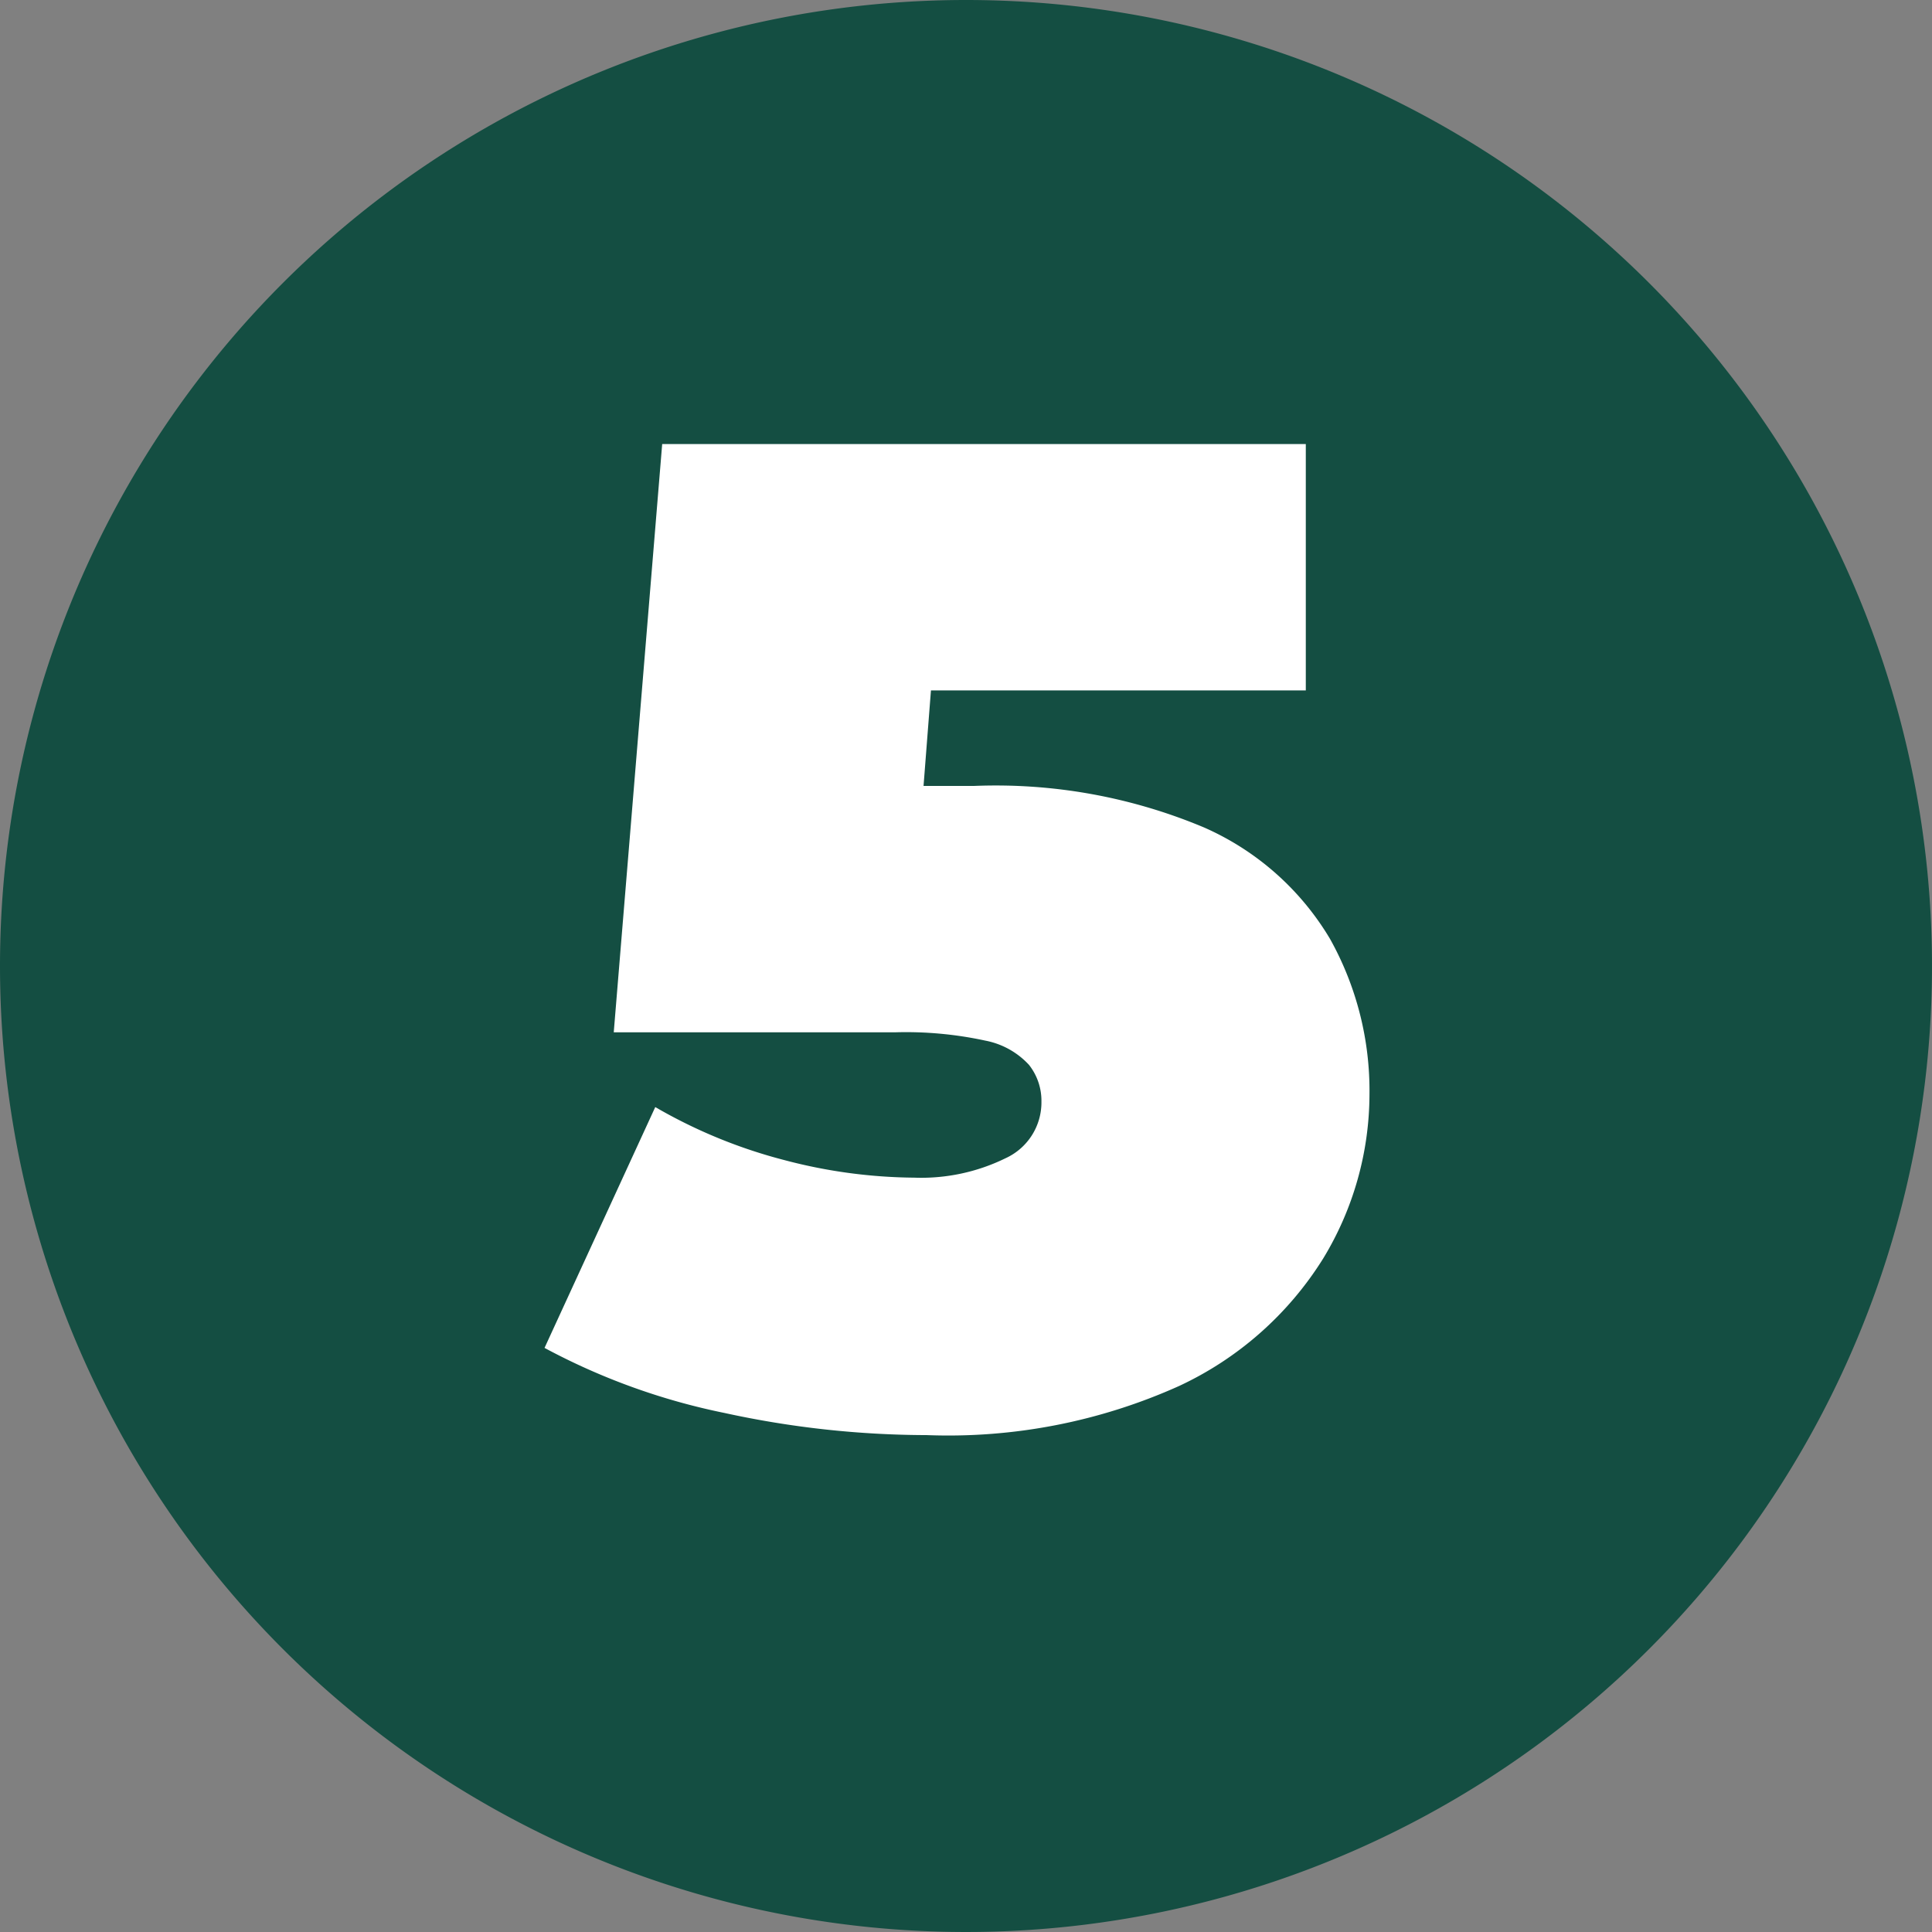 <svg xmlns="http://www.w3.org/2000/svg" width="67" height="67" viewBox="0 0 67 67">
  <rect x="0" y="0" width="67" height="67" fill="#808080" stroke="none"/>
  <g id="flow_number5" transform="translate(-1438 -6955)">
    <path id="パス_1231" data-name="パス 1231" d="M33.5,0A33.5,33.5,0,1,1,0,33.5,33.5,33.5,0,0,1,33.5,0Z" transform="translate(1438 6955)" fill="#144e42"/>
    <path id="パス_1233" data-name="パス 1233" d="M32.132,46.768A33.093,33.093,0,0,1,25.124,46a22.754,22.754,0,0,1-6.24-2.256l3.84-8.352a17.76,17.76,0,0,0,4.512,1.848,18.075,18.075,0,0,0,4.464.6,6.64,6.64,0,0,0,3.168-.672A2.128,2.128,0,0,0,36.116,35.2a2.006,2.006,0,0,0-.432-1.272,2.769,2.769,0,0,0-1.512-.84,12.983,12.983,0,0,0-3.144-.288H21.284l1.68-20.4h22.32v8.544H26.948L32.66,16.1,31.652,29.1,25.94,24.256h7.824a18.645,18.645,0,0,1,7.992,1.44,9.558,9.558,0,0,1,4.368,3.864,10.794,10.794,0,0,1,1.368,5.4,10.989,10.989,0,0,1-1.608,5.688,11.712,11.712,0,0,1-4.992,4.416A19.5,19.5,0,0,1,32.132,46.768Z" transform="translate(1438 6958)" fill="#fff"/>
  </g>
</svg>
